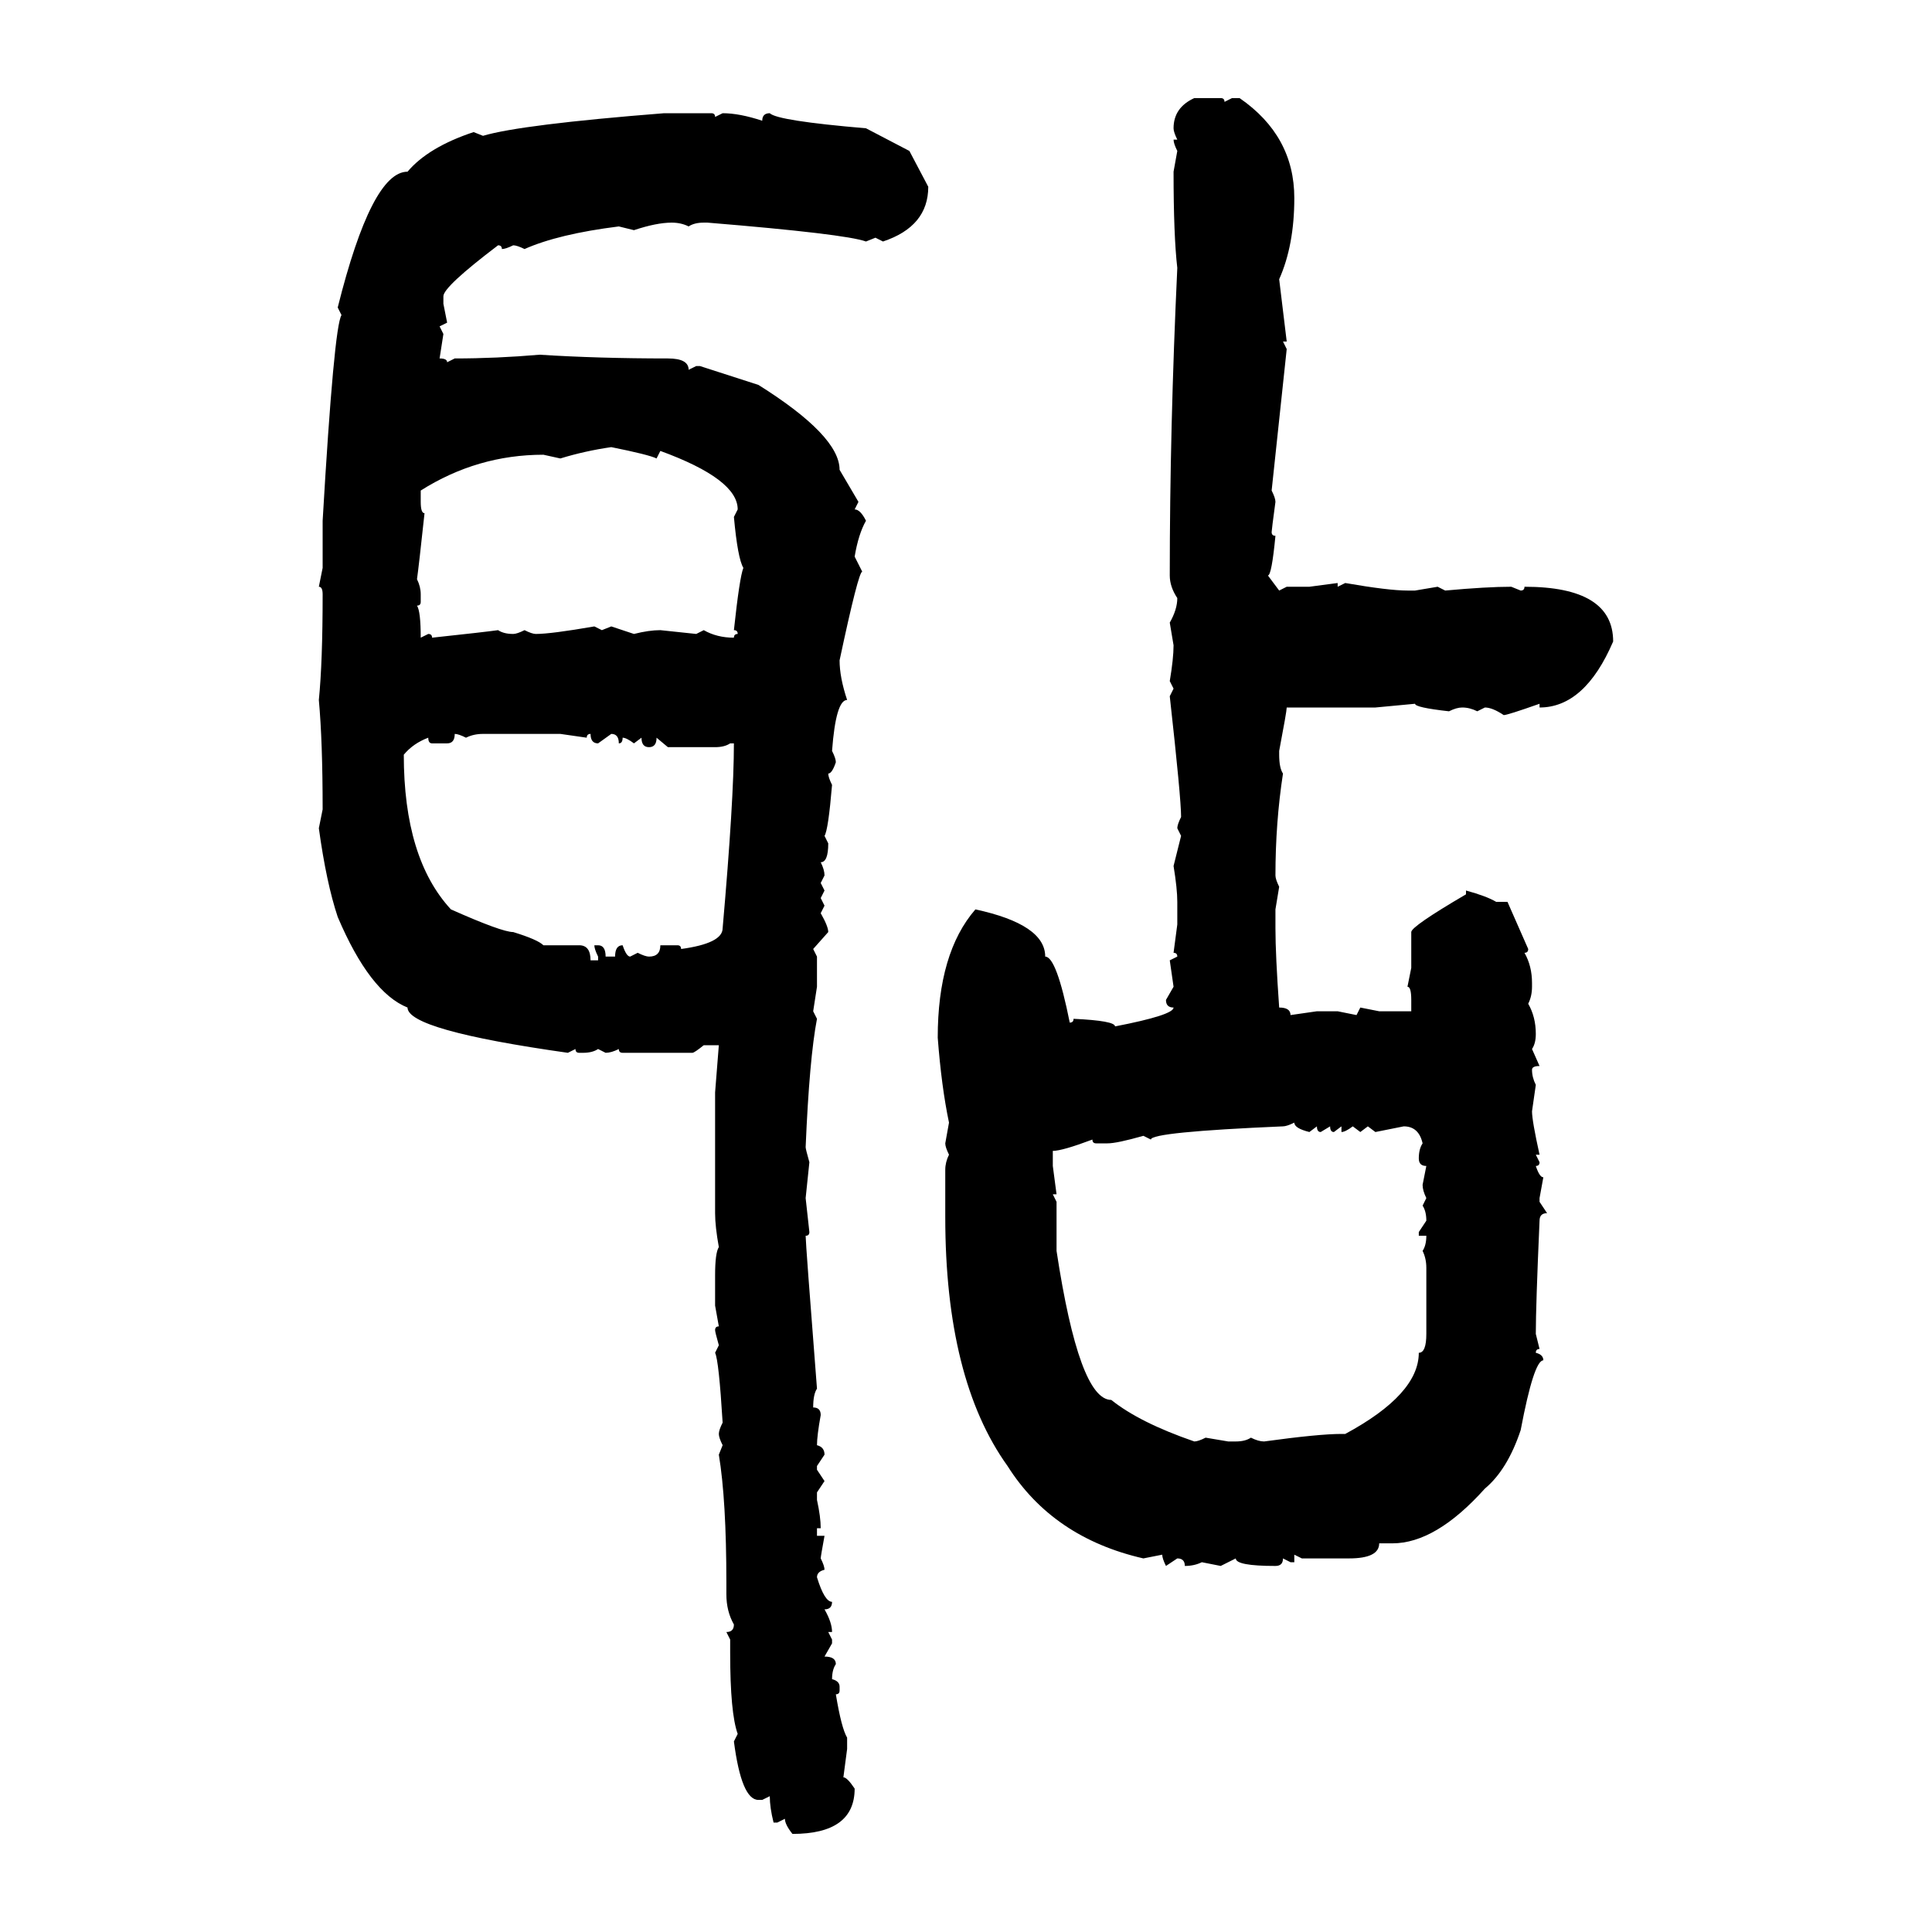<svg xmlns="http://www.w3.org/2000/svg" xmlns:xlink="http://www.w3.org/1999/xlink" width="300" height="300"><path d="M185.45 15.23L185.45 15.23L189.55 15.23Q190.14 15.23 190.14 15.82L190.14 15.82L191.31 15.23L192.48 15.23Q200.98 21.09 200.98 30.76L200.98 30.76Q200.98 38.09 198.63 43.36L198.63 43.36L199.80 53.03L199.22 53.03L199.80 54.20L197.46 76.17Q198.05 77.34 198.05 77.93L198.05 77.93Q197.46 82.32 197.46 82.62L197.46 82.62Q197.46 83.20 198.05 83.20L198.05 83.20Q197.46 89.36 196.88 89.36L196.88 89.36L198.63 91.70L199.80 91.11L203.32 91.11L207.71 90.53L207.71 91.11L208.89 90.53Q215.63 91.70 218.55 91.70L218.55 91.70L219.73 91.70L223.24 91.11L224.41 91.70Q230.86 91.11 234.67 91.11L234.67 91.11L236.13 91.70Q236.72 91.70 236.72 91.11L236.72 91.11Q250.49 91.11 250.49 99.61L250.49 99.61Q246.09 109.86 239.06 109.86L239.06 109.86L239.06 109.28Q234.08 111.04 233.50 111.04L233.50 111.04Q231.74 109.86 230.57 109.86L230.57 109.86L229.39 110.45Q228.22 109.86 227.05 109.86L227.05 109.86Q226.17 109.86 225 110.45L225 110.45Q219.73 109.86 219.73 109.28L219.73 109.28L213.57 109.86L199.80 109.86Q199.80 110.45 198.63 116.60L198.63 116.60L198.63 117.19Q198.63 119.24 199.22 120.12L199.22 120.12Q198.05 127.73 198.05 135.94L198.05 135.94Q198.05 136.52 198.63 137.70L198.63 137.70L198.05 141.21L198.05 144.14Q198.05 148.24 198.63 156.45L198.63 156.45Q200.39 156.45 200.39 157.62L200.39 157.62L204.49 157.03L207.71 157.03L210.64 157.62L211.23 156.45L214.16 157.03L219.14 157.03L219.14 155.27Q219.14 153.22 218.55 153.22L218.55 153.22L219.14 150.29L219.14 144.73Q219.14 143.85 227.64 138.87L227.64 138.87L227.64 138.28Q230.86 139.16 232.32 140.04L232.32 140.04L234.08 140.04L237.30 147.36Q237.30 147.95 236.72 147.95L236.72 147.95Q237.89 150 237.89 152.64L237.89 152.64L237.89 153.22Q237.89 154.69 237.30 155.86L237.30 155.86Q238.48 157.91 238.48 160.55L238.48 160.55Q238.48 162.01 237.89 162.89L237.89 162.89L239.06 165.53Q237.89 165.53 237.89 166.11L237.89 166.11Q237.89 167.29 238.48 168.46L238.48 168.46L237.89 172.56Q237.89 174.02 239.06 179.30L239.06 179.30L238.48 179.30L239.06 180.47Q239.06 181.05 238.48 181.05L238.48 181.05Q239.06 182.81 239.65 182.81L239.65 182.81L239.06 186.04L239.06 186.62L240.23 188.38Q239.06 188.38 239.06 189.55L239.06 189.55Q238.48 202.73 238.48 207.13L238.48 207.13L239.06 209.47Q238.48 209.47 238.48 210.06L238.48 210.06Q239.65 210.35 239.65 211.23L239.65 211.23Q238.18 211.23 236.13 222.07L236.13 222.07Q234.08 228.22 230.57 231.15L230.57 231.15Q222.95 239.65 216.21 239.65L216.21 239.65L214.16 239.65Q214.16 241.99 209.47 241.99L209.47 241.99L202.15 241.99L200.98 241.41L200.98 242.58L200.39 242.58L199.22 241.99Q199.22 243.16 198.05 243.16L198.05 243.16Q191.89 243.16 191.89 241.99L191.89 241.99L189.55 243.16L186.62 242.58Q185.45 243.16 183.98 243.16L183.98 243.16Q183.98 241.99 182.81 241.99L182.81 241.99L181.05 243.16Q180.47 241.99 180.47 241.41L180.47 241.41L177.54 241.99Q163.48 238.77 156.45 227.64L156.45 227.64Q146.78 214.16 146.78 188.96L146.78 188.96L146.78 181.64Q146.78 180.47 147.36 179.30L147.36 179.30Q146.78 178.13 146.78 177.54L146.78 177.54L147.36 174.32Q146.19 168.75 145.61 161.13L145.61 161.13Q145.61 147.95 151.46 141.21L151.46 141.21Q162.30 143.55 162.30 148.54L162.30 148.54Q164.06 148.54 166.11 158.79L166.11 158.79Q166.70 158.79 166.70 158.20L166.70 158.20Q173.14 158.50 173.14 159.38L173.14 159.38Q182.23 157.62 182.23 156.45L182.23 156.45Q181.05 156.45 181.05 155.27L181.05 155.27L182.23 153.22L181.64 149.12L182.81 148.54Q182.81 147.95 182.23 147.95L182.23 147.95L182.81 143.55L182.81 140.04Q182.81 137.99 182.23 134.47L182.23 134.47L183.40 129.79L182.81 128.61Q182.81 128.03 183.40 126.86L183.40 126.86Q183.40 123.93 181.64 108.11L181.64 108.11L182.23 106.93L181.64 105.76Q182.23 102.25 182.23 100.20L182.23 100.20L181.64 96.68Q182.81 94.63 182.81 92.87L182.81 92.87Q181.64 91.11 181.64 89.36L181.64 89.36Q181.64 66.50 182.81 41.60L182.81 41.60Q182.23 36.62 182.23 26.66L182.23 26.66L182.81 23.44Q182.23 22.27 182.23 21.68L182.23 21.68L182.81 21.68Q182.23 20.51 182.23 19.92L182.23 19.92Q182.23 16.70 185.45 15.23ZM103.13 17.58L103.13 17.58L110.45 17.58Q111.04 17.58 111.04 18.16L111.04 18.16L112.21 17.58Q114.84 17.58 118.36 18.75L118.36 18.75Q118.36 17.58 119.53 17.58L119.53 17.58Q120.70 18.75 134.47 19.92L134.47 19.92L141.21 23.44L144.14 29.00Q144.14 35.16 137.11 37.50L137.11 37.50L135.94 36.91L134.47 37.50Q131.25 36.33 109.86 34.57L109.86 34.57L109.28 34.57Q107.81 34.57 106.93 35.16L106.93 35.16Q105.76 34.57 104.30 34.57L104.30 34.57Q101.95 34.57 98.44 35.74L98.44 35.74L96.09 35.16Q86.72 36.33 81.45 38.67L81.45 38.67Q80.27 38.09 79.69 38.09L79.69 38.09Q78.52 38.67 77.93 38.67L77.93 38.67Q77.93 38.09 77.34 38.09L77.34 38.09Q68.85 44.53 68.85 46.00L68.85 46.00L68.85 47.17L69.43 50.10L68.26 50.68L68.85 51.86L68.26 55.66Q69.43 55.66 69.43 56.25L69.43 56.25L70.61 55.66Q77.05 55.66 83.79 55.08L83.79 55.08Q92.87 55.66 103.71 55.66L103.71 55.66Q106.93 55.66 106.93 57.42L106.93 57.42L108.11 56.84L108.69 56.84L117.77 59.77Q130.37 67.68 130.37 72.95L130.37 72.95L133.30 77.93L132.71 79.10Q133.59 79.10 134.47 80.86L134.47 80.86Q133.30 82.91 132.71 86.43L132.71 86.43L133.89 88.77Q133.30 88.77 130.37 102.54L130.37 102.54Q130.37 105.18 131.54 108.69L131.54 108.69Q129.79 108.69 129.20 116.60L129.20 116.60Q129.79 117.77 129.79 118.36L129.79 118.36Q129.20 120.12 128.61 120.12L128.61 120.12Q128.61 120.70 129.20 121.88L129.20 121.88Q128.61 128.91 128.03 129.79L128.03 129.79L128.61 130.96Q128.61 133.89 127.44 133.89L127.44 133.89Q128.03 135.06 128.03 135.94L128.03 135.94L127.44 137.11L128.03 138.28L127.44 139.45L128.03 140.63L127.44 141.80Q128.61 143.85 128.61 144.73L128.61 144.73L126.27 147.36L126.86 148.54L126.86 153.22L126.27 157.03L126.86 158.20Q125.68 164.36 125.10 178.13L125.10 178.13Q125.10 178.42 125.68 180.47L125.68 180.47L125.10 186.04L125.68 191.31Q125.68 191.89 125.10 191.89L125.10 191.89Q125.10 193.07 126.86 215.63L126.86 215.63Q126.27 216.50 126.27 218.55L126.27 218.55Q127.44 218.55 127.44 219.73L127.44 219.73Q126.86 222.95 126.86 224.41L126.86 224.41Q128.03 224.71 128.03 225.88L128.03 225.88L126.86 227.64L126.86 228.22L128.03 229.98L126.86 231.74L126.86 232.91Q127.44 235.55 127.44 237.30L127.44 237.30L126.86 237.30L126.86 238.48L128.03 238.48Q127.44 241.70 127.44 241.99L127.44 241.99Q128.03 243.16 128.03 243.75L128.03 243.75Q126.86 244.04 126.86 244.92L126.86 244.92Q128.03 248.73 129.20 248.73L129.20 248.73Q129.20 249.90 128.03 249.90L128.03 249.90Q129.20 251.95 129.20 253.42L129.20 253.42L128.61 253.42L129.20 254.59L129.20 255.18L128.03 257.23Q129.79 257.23 129.79 258.40L129.79 258.40Q129.20 259.28 129.20 260.74L129.20 260.74Q130.37 261.04 130.37 261.91L130.37 261.91L130.37 262.50Q130.37 263.09 129.79 263.09L129.79 263.09Q130.66 268.36 131.54 269.82L131.54 269.82L131.54 271.58L130.96 275.98Q131.54 275.98 132.71 277.73L132.71 277.73Q132.71 284.77 123.05 284.77L123.05 284.77Q121.88 283.30 121.88 282.42L121.88 282.42L120.70 283.01L120.12 283.01Q119.53 280.66 119.53 278.91L119.53 278.91L118.36 279.49L117.77 279.49Q115.14 279.49 113.96 270.41L113.96 270.41L114.55 269.24Q113.38 266.02 113.38 256.64L113.38 256.64L113.38 254.59L112.79 253.42Q113.96 253.42 113.96 252.25L113.96 252.25Q112.79 250.20 112.79 247.56L112.79 247.56L112.79 245.80Q112.79 232.91 111.62 225.88L111.62 225.88L112.21 224.41Q111.62 223.24 111.62 222.66L111.62 222.66Q111.62 222.07 112.21 220.90L112.21 220.90Q111.62 211.23 111.04 210.06L111.04 210.06L111.62 208.89Q111.04 206.84 111.04 206.54L111.04 206.54Q111.04 205.96 111.62 205.96L111.62 205.96L111.04 202.73L111.04 198.05Q111.04 194.53 111.62 193.65L111.62 193.65Q111.04 190.43 111.04 188.38L111.04 188.38L111.04 169.63L111.62 162.30L109.28 162.30Q107.81 163.48 107.52 163.48L107.52 163.48L96.68 163.48Q96.09 163.48 96.09 162.89L96.09 162.89Q94.92 163.48 94.04 163.48L94.04 163.48L92.87 162.89Q91.99 163.48 90.53 163.48L90.53 163.48L89.94 163.48Q89.36 163.48 89.36 162.89L89.36 162.89L88.18 163.48Q63.28 159.96 63.28 156.45L63.28 156.45Q57.42 154.10 52.44 142.38L52.44 142.38Q50.68 137.11 49.51 128.61L49.51 128.61L50.10 125.68Q50.10 115.14 49.51 108.69L49.51 108.69Q50.10 102.83 50.10 92.29L50.10 92.29Q50.10 91.11 49.51 91.11L49.51 91.11L50.10 88.18L50.10 80.86Q51.86 50.68 53.03 48.93L53.03 48.93L52.44 47.75Q57.71 26.66 63.28 26.66L63.28 26.66Q66.50 22.85 73.54 20.51L73.54 20.51L75 21.09Q80.86 19.34 103.13 17.58ZM87.01 71.19L87.01 71.19L84.38 70.61Q74.12 70.61 65.33 76.17L65.33 76.17L65.33 77.93Q65.33 79.69 65.92 79.69L65.92 79.69Q65.04 87.89 64.75 89.94L64.75 89.94Q65.33 91.11 65.33 92.29L65.33 92.29L65.33 93.46Q65.33 94.04 64.75 94.04L64.75 94.04Q65.33 94.92 65.33 99.02L65.33 99.02L66.50 98.44Q67.09 98.44 67.09 99.02L67.09 99.02Q75.29 98.14 77.34 97.85L77.34 97.85Q78.22 98.44 79.69 98.44L79.69 98.44Q80.27 98.44 81.45 97.85L81.45 97.85Q82.62 98.44 83.20 98.44L83.20 98.44Q85.55 98.44 92.29 97.27L92.29 97.27L93.46 97.85L94.92 97.27L98.44 98.44Q100.78 97.85 102.54 97.85L102.54 97.85L108.11 98.44L109.28 97.85Q111.33 99.02 113.96 99.02L113.96 99.02Q113.96 98.44 114.55 98.44L114.55 98.44Q114.55 97.85 113.96 97.85L113.96 97.85Q114.84 89.65 115.43 88.18L115.43 88.18Q114.55 86.72 113.96 80.27L113.96 80.27L114.55 79.10Q114.55 74.41 102.54 70.02L102.54 70.02L101.95 71.19Q100.78 70.61 94.92 69.43L94.92 69.43Q90.82 70.02 87.01 71.19ZM70.61 113.96L70.61 113.96Q70.61 115.43 69.43 115.43L69.43 115.43L67.09 115.43Q66.50 115.43 66.50 114.55L66.50 114.55Q64.16 115.43 62.70 117.19L62.70 117.19Q62.70 133.30 70.02 141.21L70.02 141.21Q77.93 144.73 79.69 144.73L79.69 144.73Q83.50 145.90 84.38 146.78L84.38 146.78L89.94 146.78Q91.70 146.78 91.70 149.12L91.70 149.12L92.87 149.12L92.87 148.54Q92.29 147.36 92.29 146.78L92.29 146.78L92.87 146.78Q94.04 146.78 94.04 148.54L94.04 148.54L95.51 148.54Q95.51 146.78 96.68 146.78L96.68 146.78Q97.27 148.54 97.85 148.54L97.85 148.54L99.02 147.95Q100.20 148.54 100.78 148.54L100.78 148.54Q102.54 148.54 102.54 146.78L102.54 146.78L105.18 146.78Q105.76 146.78 105.76 147.36L105.76 147.36Q112.21 146.48 112.21 144.14L112.21 144.14Q113.96 124.22 113.96 115.43L113.96 115.43L113.38 115.43Q112.50 116.02 111.04 116.02L111.04 116.02L103.71 116.02L101.95 114.55Q101.95 116.02 100.78 116.02L100.78 116.02Q99.61 116.02 99.61 114.55L99.61 114.55L98.44 115.43Q97.27 114.55 96.68 114.55L96.68 114.55Q96.68 115.43 96.09 115.43L96.09 115.43Q96.09 113.96 94.92 113.96L94.92 113.96L92.87 115.43Q91.70 115.43 91.70 113.96L91.70 113.96Q91.11 113.96 91.11 114.55L91.11 114.55L87.01 113.96L75 113.96Q73.54 113.96 72.36 114.55L72.36 114.55Q71.19 113.96 70.61 113.96ZM199.22 174.90L199.22 174.90Q178.71 175.78 178.71 176.95L178.71 176.95L177.54 176.37Q173.44 177.54 171.97 177.54L171.97 177.54L170.21 177.54Q169.63 177.54 169.63 176.95L169.63 176.95Q164.94 178.71 163.48 178.71L163.48 178.71L163.48 181.05L164.06 185.45L163.48 185.45L164.06 186.62L164.06 194.24Q167.58 217.38 172.56 217.38L172.56 217.38Q176.95 220.90 185.45 223.83L185.45 223.83Q186.04 223.83 187.21 223.24L187.21 223.24L190.72 223.83L191.89 223.83Q193.36 223.83 194.24 223.24L194.24 223.24Q195.41 223.83 196.29 223.83L196.29 223.83Q204.79 222.66 208.30 222.66L208.30 222.66L208.89 222.66Q220.31 216.50 220.31 210.06L220.31 210.06Q221.48 210.06 221.48 207.13L221.48 207.13L221.48 196.88Q221.48 195.41 220.90 194.24L220.90 194.24Q221.48 193.36 221.48 191.89L221.48 191.89L220.31 191.89L220.31 191.31L221.48 189.55Q221.48 188.09 220.90 187.21L220.90 187.21L221.48 186.04Q220.90 184.86 220.90 183.98L220.90 183.98L221.48 181.05Q220.31 181.05 220.31 179.88L220.31 179.88Q220.31 178.42 220.90 177.54L220.90 177.54Q220.31 174.90 217.97 174.90L217.97 174.90L213.57 175.78L212.40 174.90L211.23 175.78L210.06 174.90Q208.89 175.78 208.30 175.78L208.30 175.78L208.30 174.90L207.13 175.78Q206.54 175.78 206.54 174.90L206.54 174.90L205.08 175.78Q204.49 175.78 204.49 174.90L204.49 174.90L203.32 175.78Q200.98 175.20 200.98 174.32L200.98 174.32Q199.80 174.90 199.22 174.90Z"/></svg>